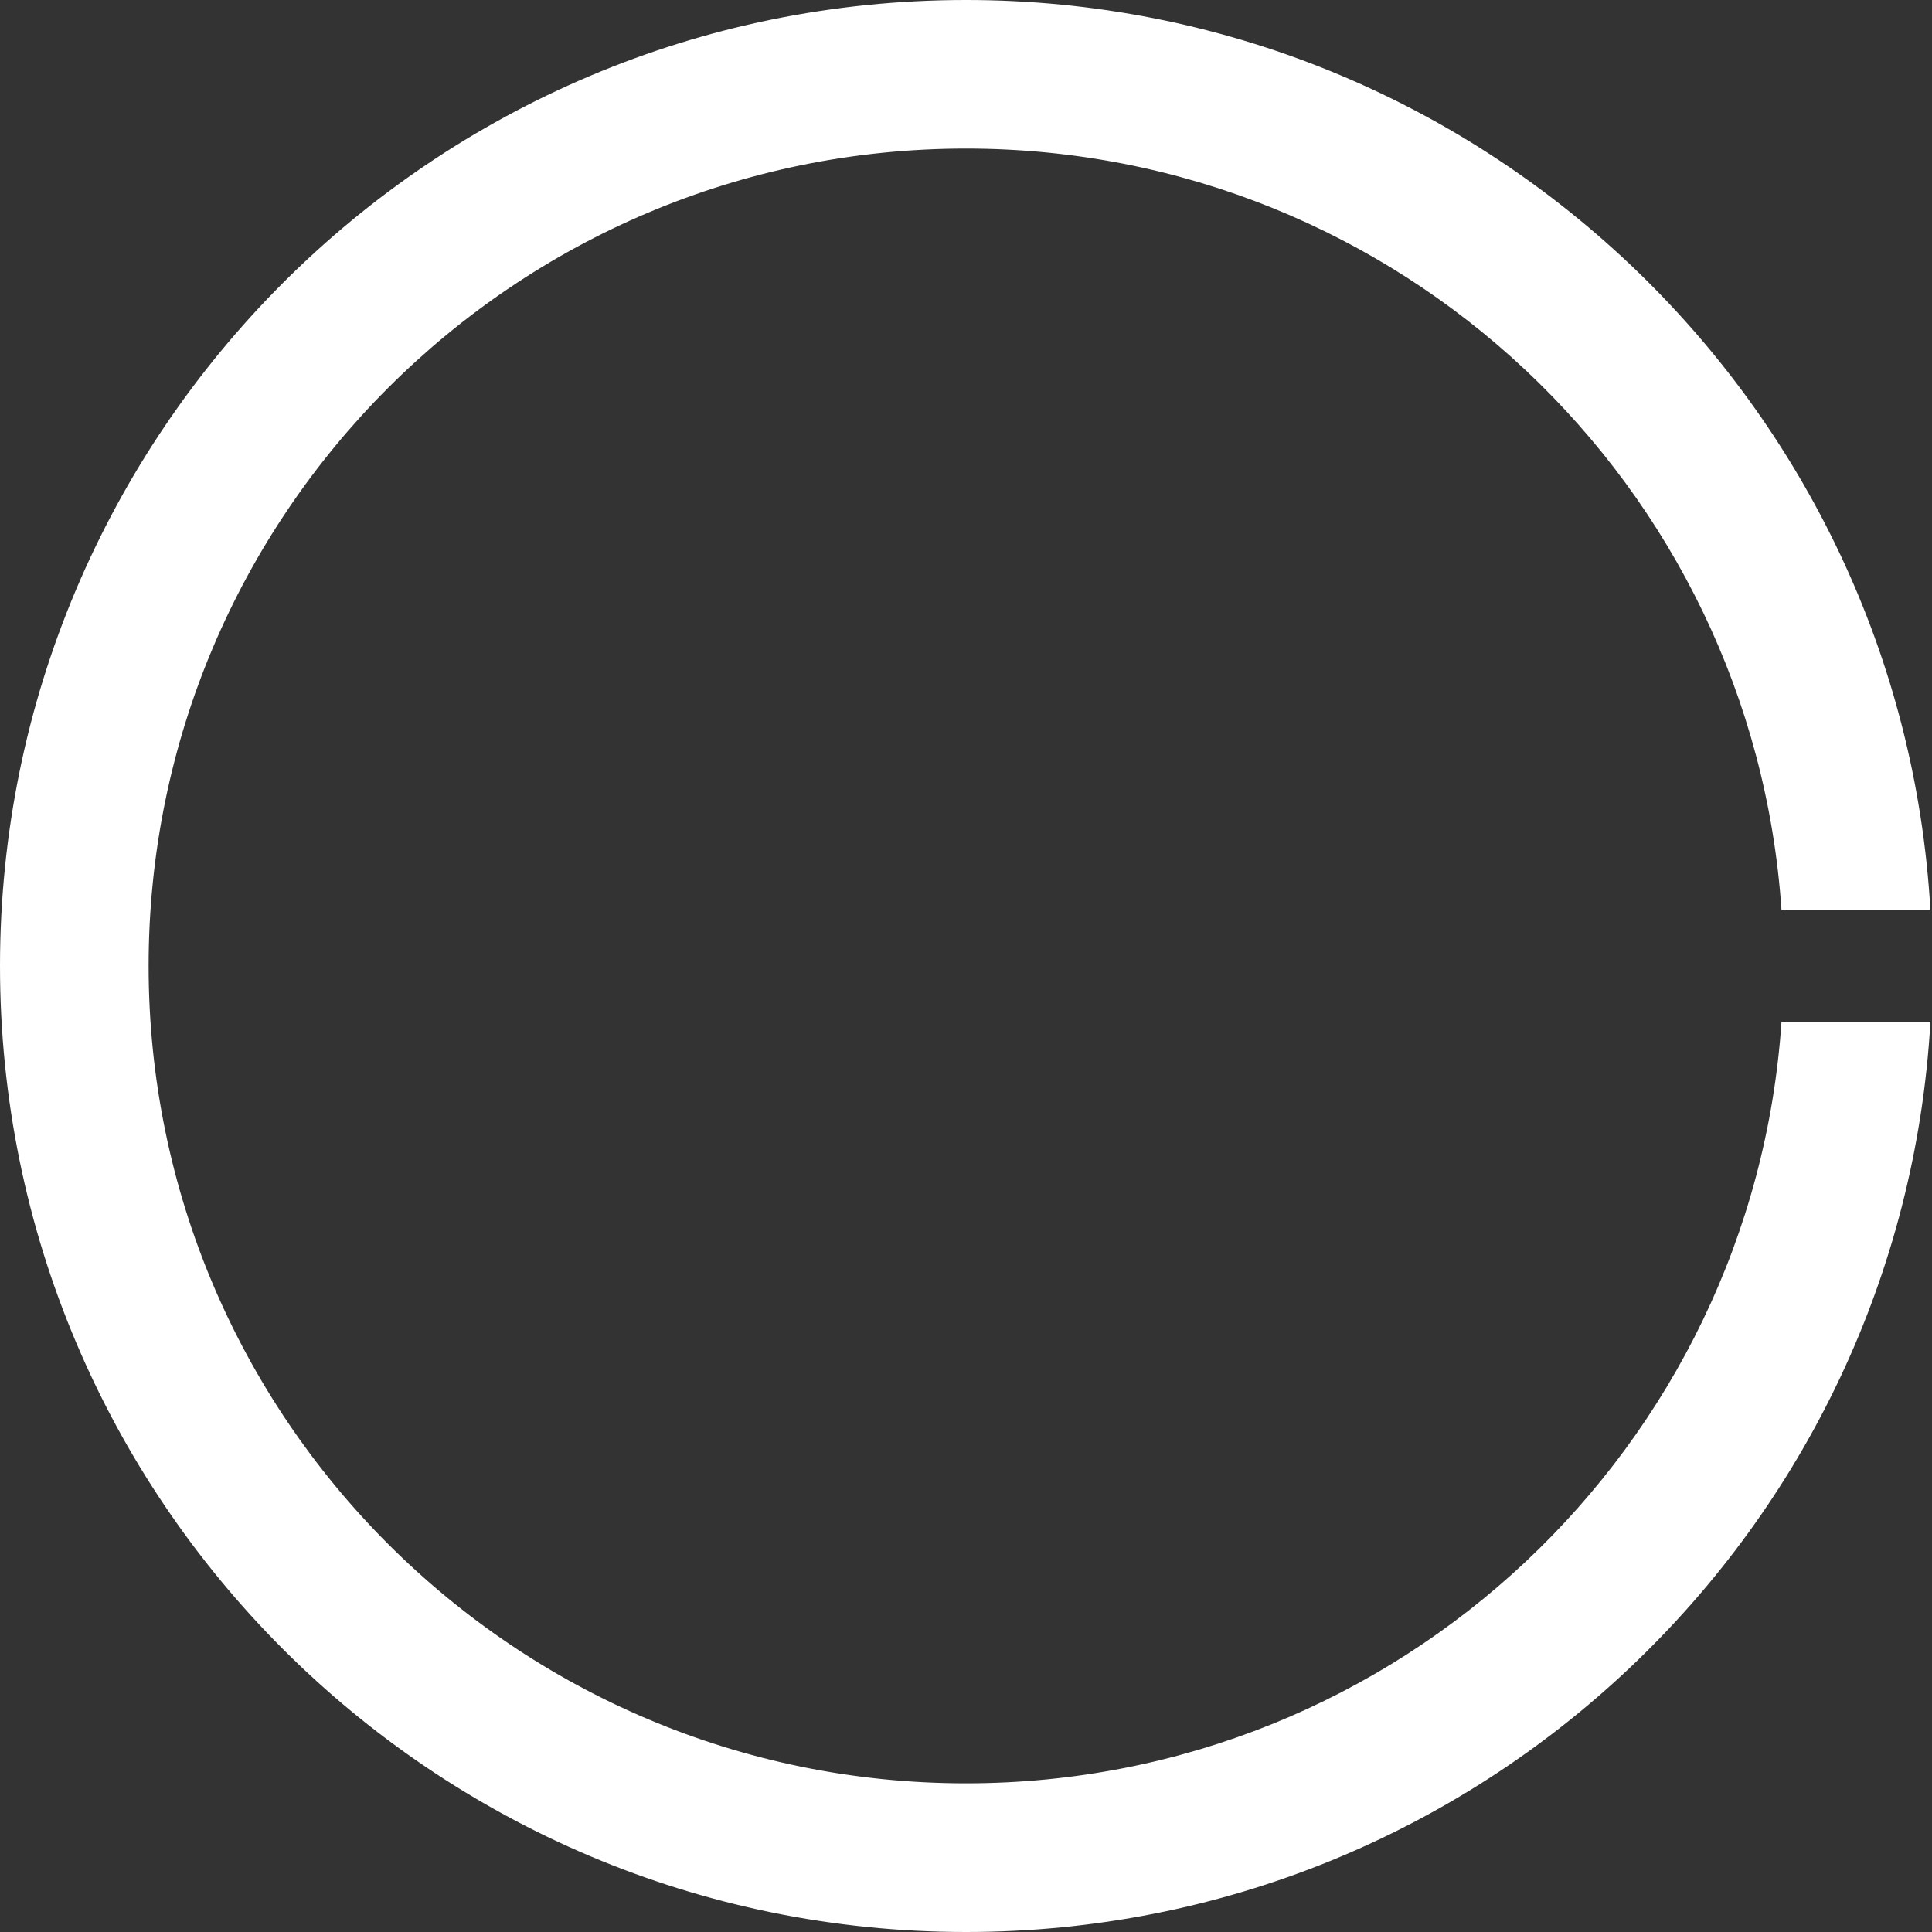 <?xml version="1.0" encoding="UTF-8"?> <svg xmlns="http://www.w3.org/2000/svg" width="324" height="324" viewBox="0 0 324 324" fill="none"><rect x="0" y="0" width="324" height="324" fill="#333333" stroke="none"/> <path fill-rule="evenodd" clip-rule="evenodd" d="M323.735 171.347C318.893 256.467 248.333 324 162 324C72.53 324 0 251.47 0 162C0 72.53 72.53 0 162 0C248.333 0 318.893 67.533 323.735 152.654H298.763C293.963 81.303 234.566 24.914 161.999 24.914C86.293 24.914 24.922 86.285 24.922 161.991C24.922 237.696 86.293 299.068 161.999 299.068C234.56 299.068 293.953 242.689 298.761 171.347H323.735Z" fill="white"></path> </svg> 